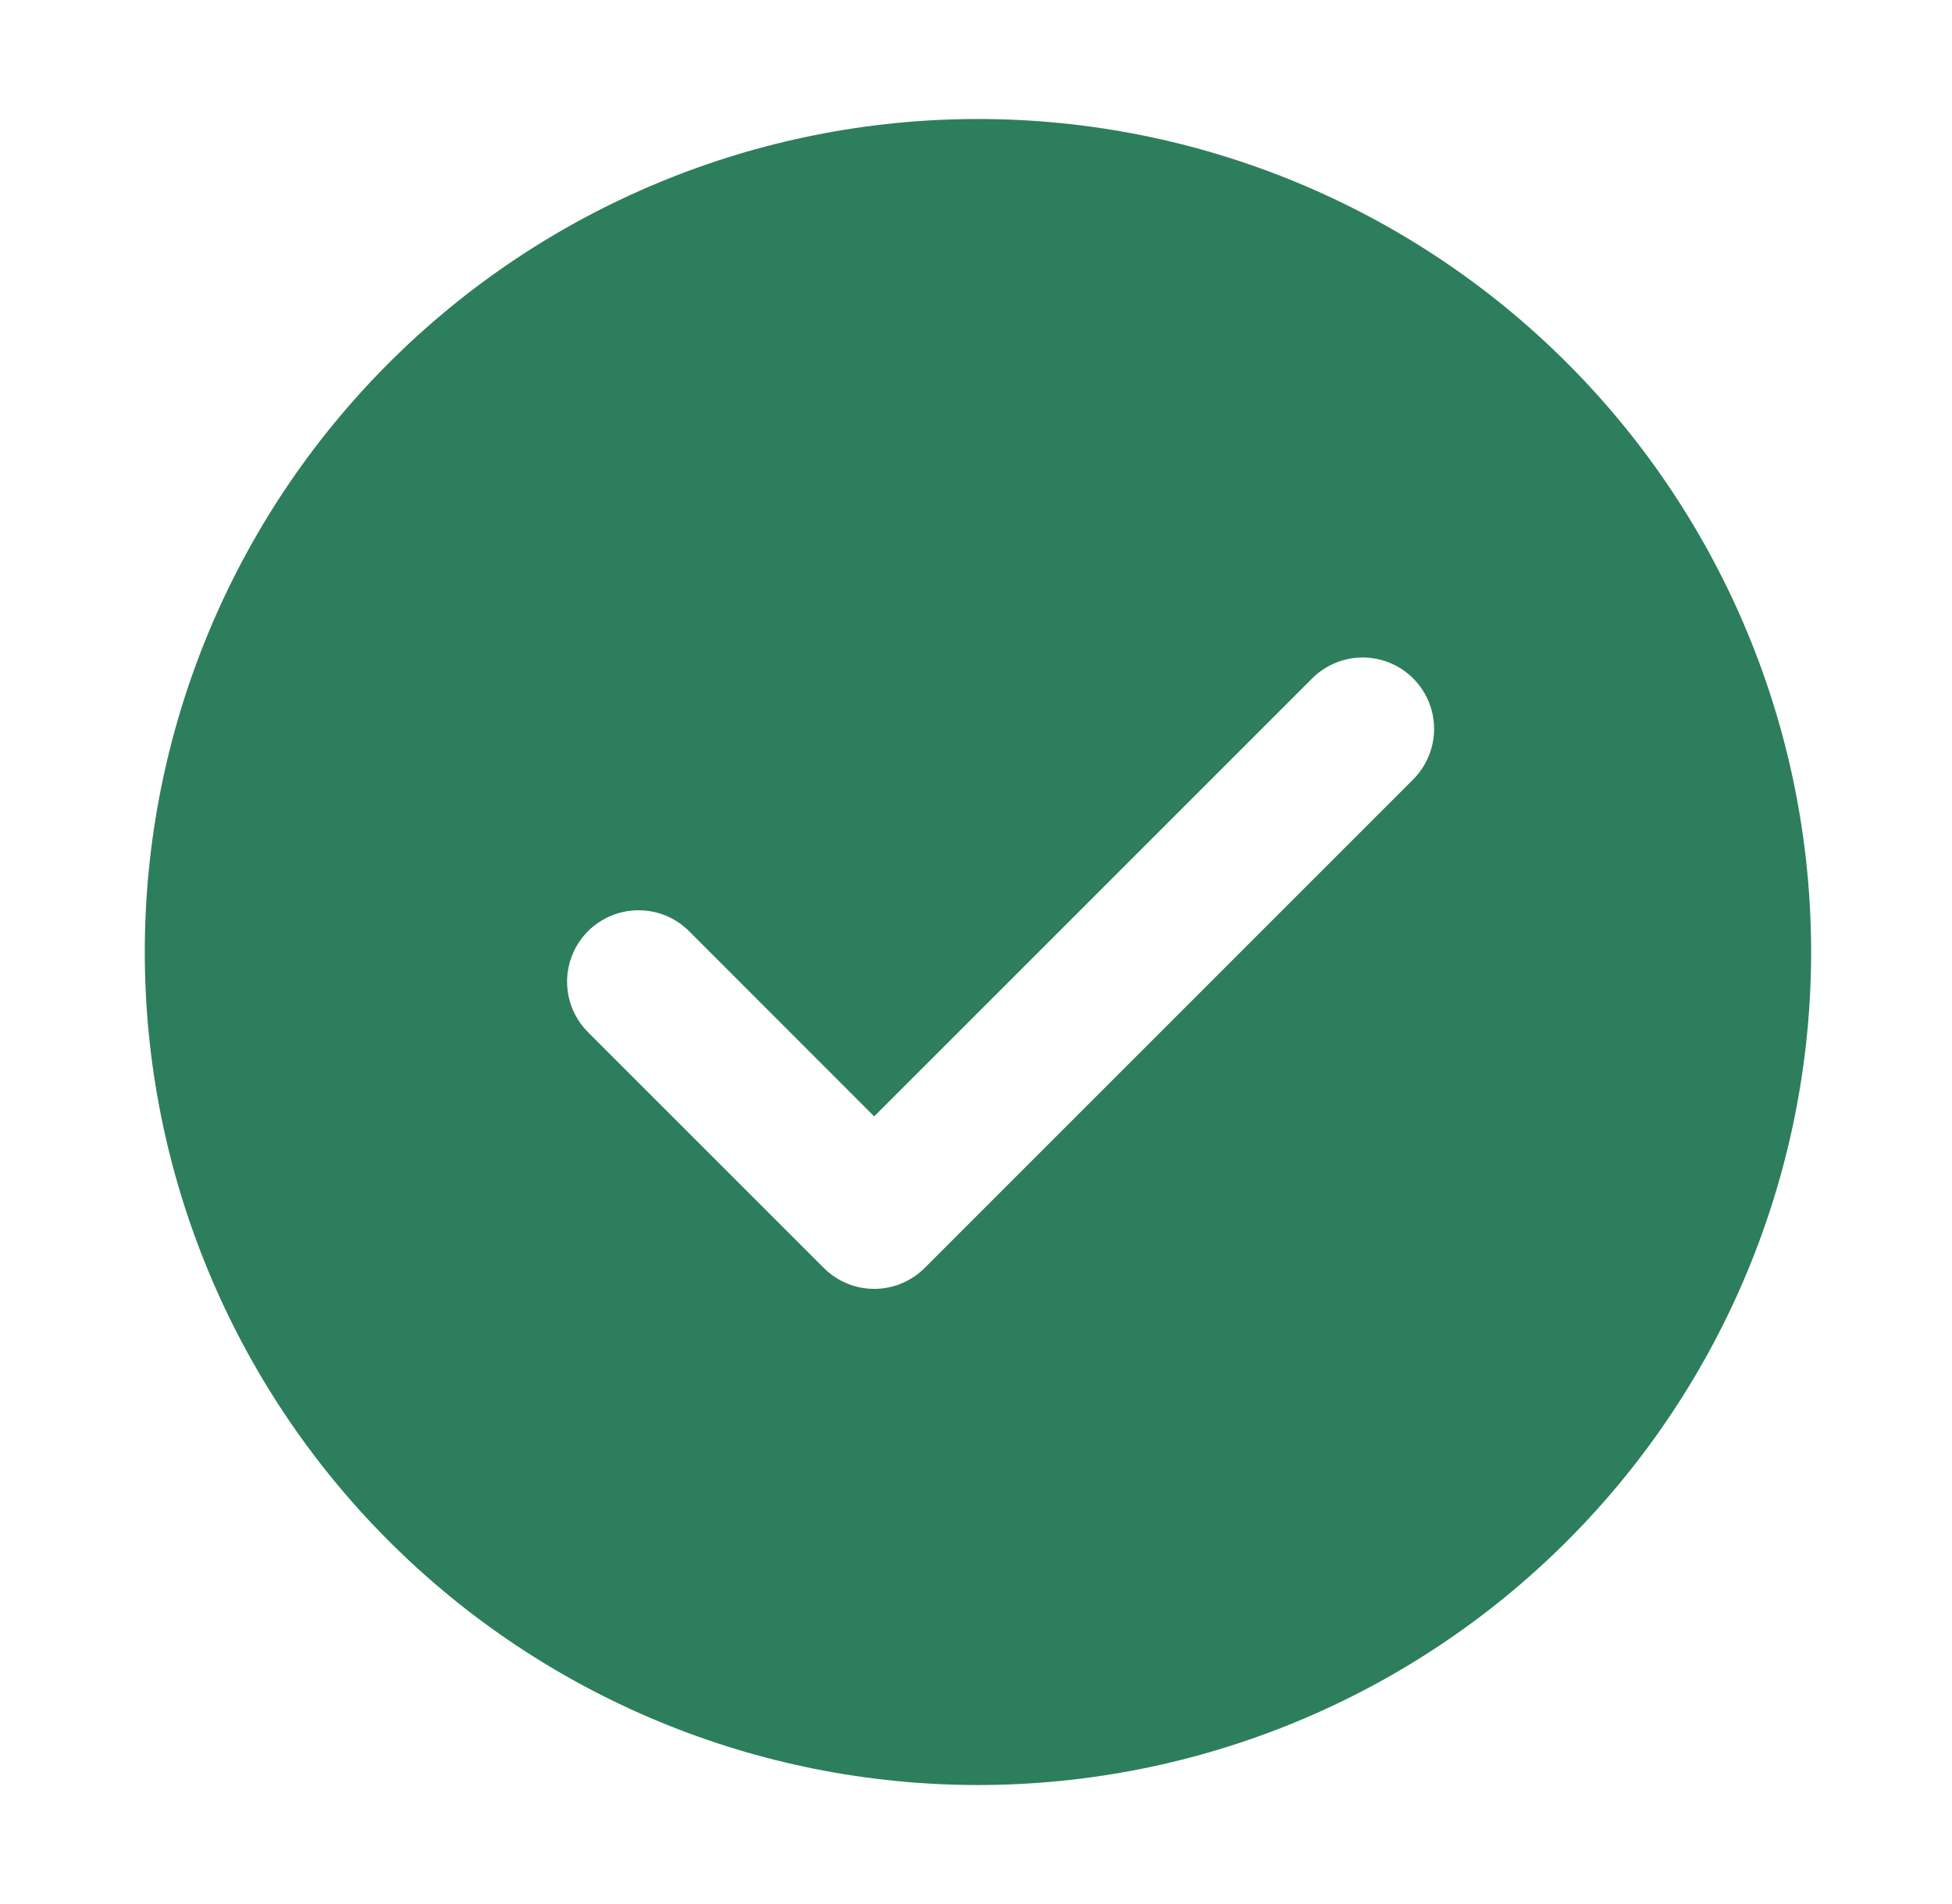 <svg width="41" height="40" viewBox="0 0 41 40" fill="none" xmlns="http://www.w3.org/2000/svg">
  <path d="M20.541 2.5C25.182 2.5 29.634 4.344 32.915 7.626C36.197 10.908 38.041 15.359 38.041 20C38.041 24.641 36.197 29.093 32.915 32.374C29.634 35.656 25.182 37.5 20.541 37.5C15.9 37.5 11.448 35.656 8.167 32.374C4.885 29.093 3.041 24.641 3.041 20C3.041 15.359 4.885 10.908 8.167 7.626C11.448 4.344 15.9 2.5 20.541 2.5ZM18.361 23.453L14.473 19.562C14.334 19.423 14.169 19.313 13.987 19.237C13.805 19.162 13.609 19.123 13.412 19.123C13.215 19.123 13.02 19.162 12.838 19.237C12.656 19.313 12.49 19.423 12.351 19.562C12.07 19.844 11.911 20.226 11.911 20.624C11.911 21.022 12.07 21.404 12.351 21.685L17.301 26.635C17.44 26.775 17.605 26.886 17.787 26.962C17.97 27.038 18.165 27.077 18.362 27.077C18.56 27.077 18.755 27.038 18.937 26.962C19.119 26.886 19.285 26.775 19.424 26.635L29.674 16.383C29.815 16.244 29.927 16.078 30.004 15.896C30.081 15.713 30.121 15.518 30.122 15.32C30.123 15.122 30.085 14.925 30.009 14.742C29.934 14.559 29.823 14.393 29.683 14.253C29.544 14.113 29.377 14.002 29.194 13.926C29.011 13.851 28.815 13.812 28.617 13.813C28.419 13.813 28.223 13.853 28.041 13.93C27.858 14.007 27.692 14.119 27.553 14.26L18.361 23.453Z" fill="#2D7E5D"/>
</svg>
